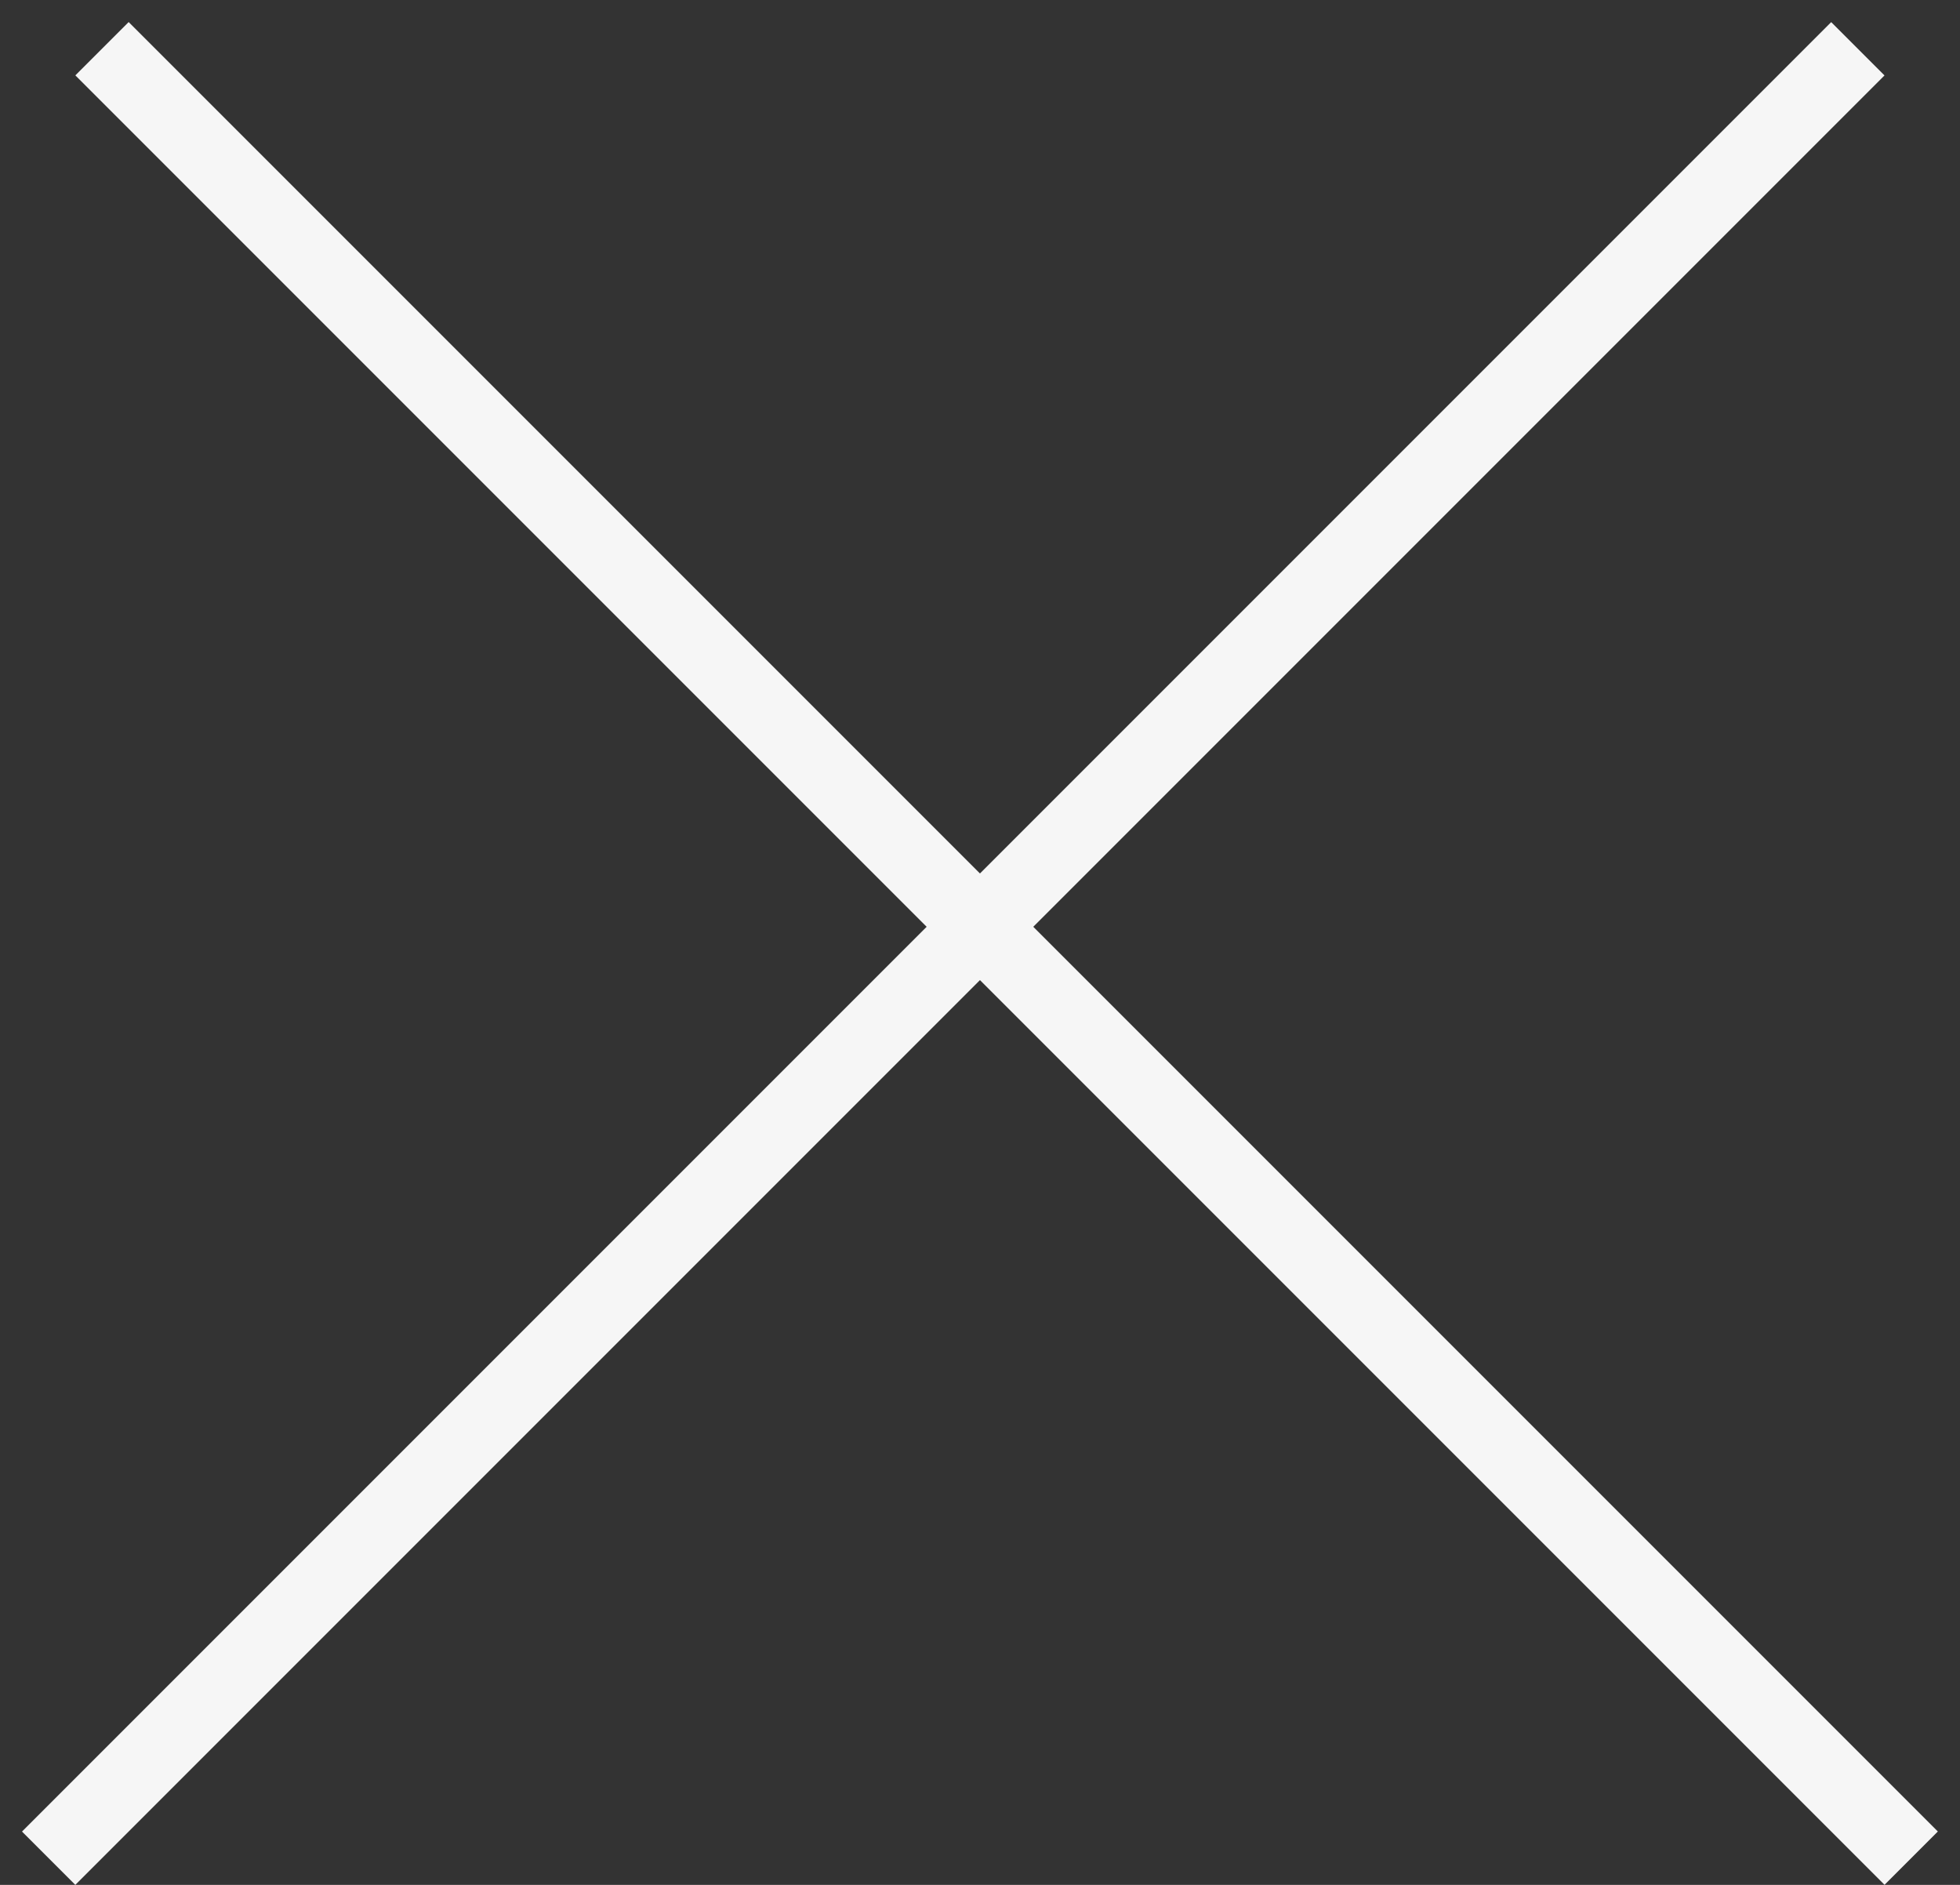 <svg width="52" height="50" viewBox="0 0 52 50" fill="none" xmlns="http://www.w3.org/2000/svg">
<rect x="0" y="0" width="52" height="50" fill="#333333" stroke="none"/>
<line x1="2.706" y1="1.292" x2="50.705" y2="49.291" stroke="#F6F6F6" stroke-width="2"/>
<line x1="1.291" y1="49.293" x2="49.29" y2="1.294" stroke="#F6F6F6" stroke-width="2"/>
</svg>

